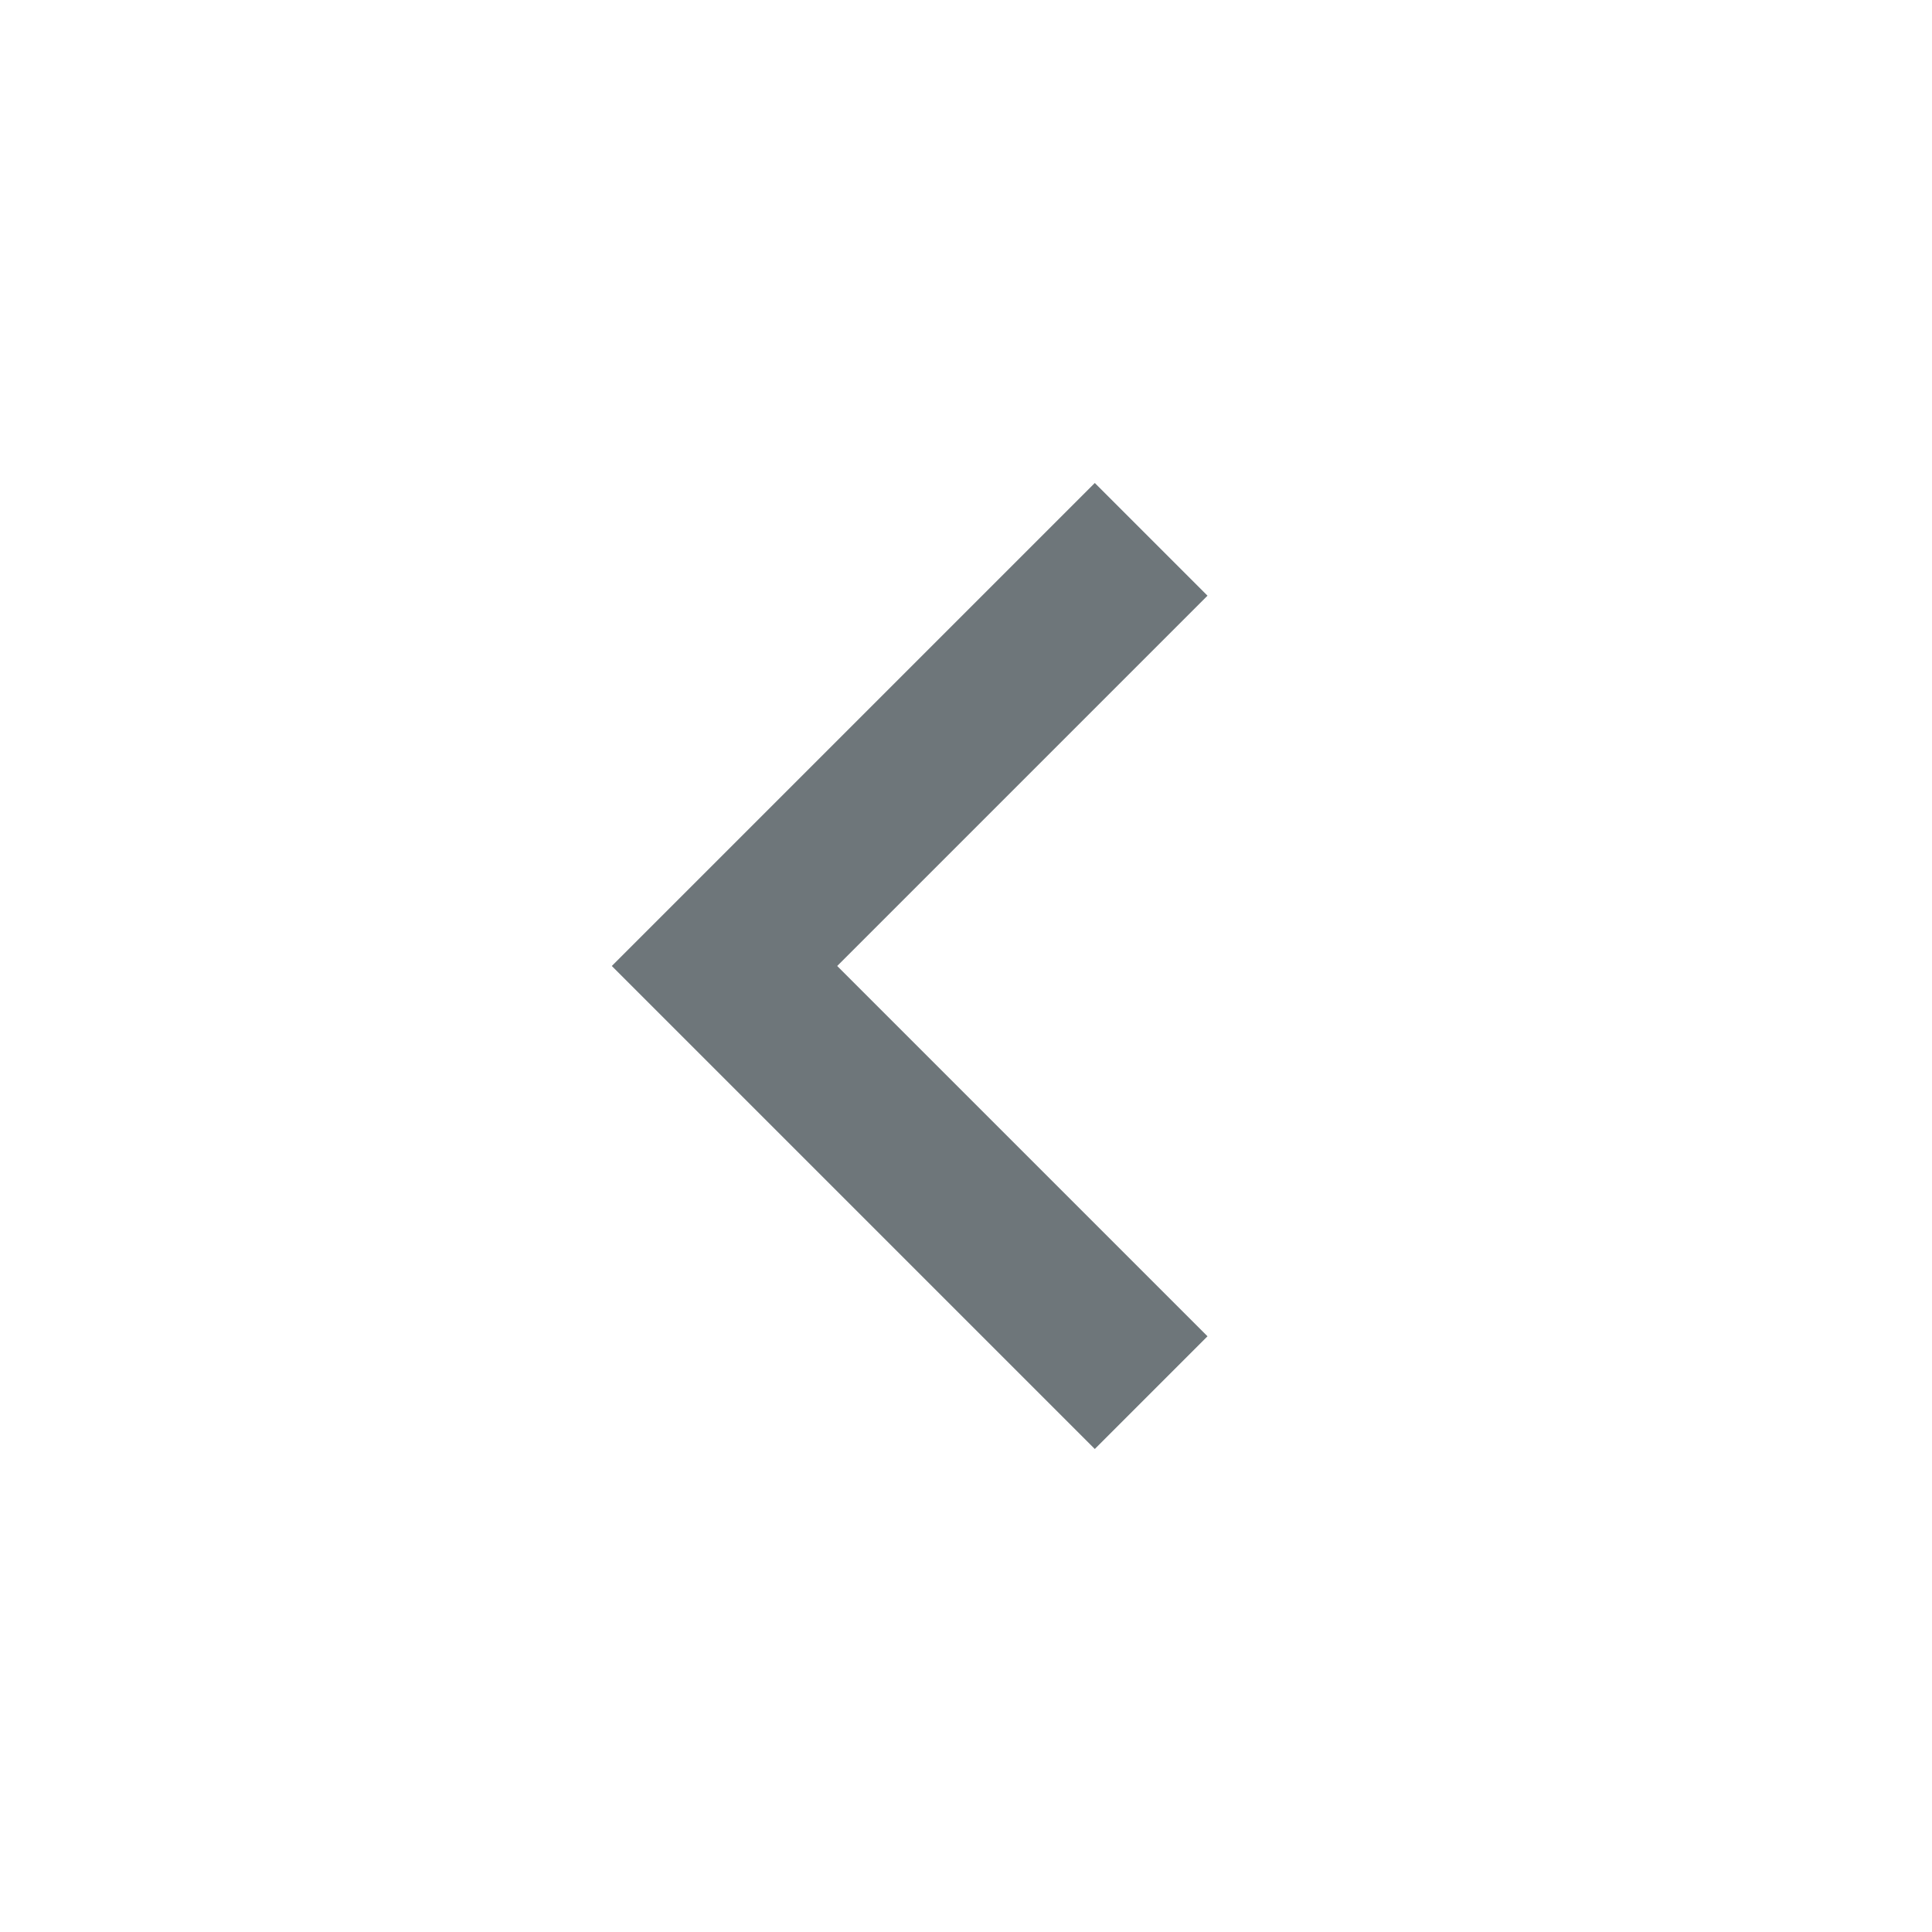 <svg xmlns="http://www.w3.org/2000/svg" width="24" height="24" viewBox="0 0 24 24">
  <g id="Group_71510" data-name="Group 71510" transform="translate(-123 -320)">
    <g id="Sharp" transform="translate(147 320) rotate(90)">
      <rect id="Box" width="24" height="24" fill="none"/>
      <path id="Icon_Keyboard_Arrow_-_Up_Dark" data-name="Icon / Keyboard Arrow - Up / Dark" d="M10.6,7.4,6,2.8,1.4,7.4,0,6,6,0l6,6Z" transform="translate(18 16.4) rotate(180)" fill="#6e767a"/>
    </g>
  </g>
</svg>
